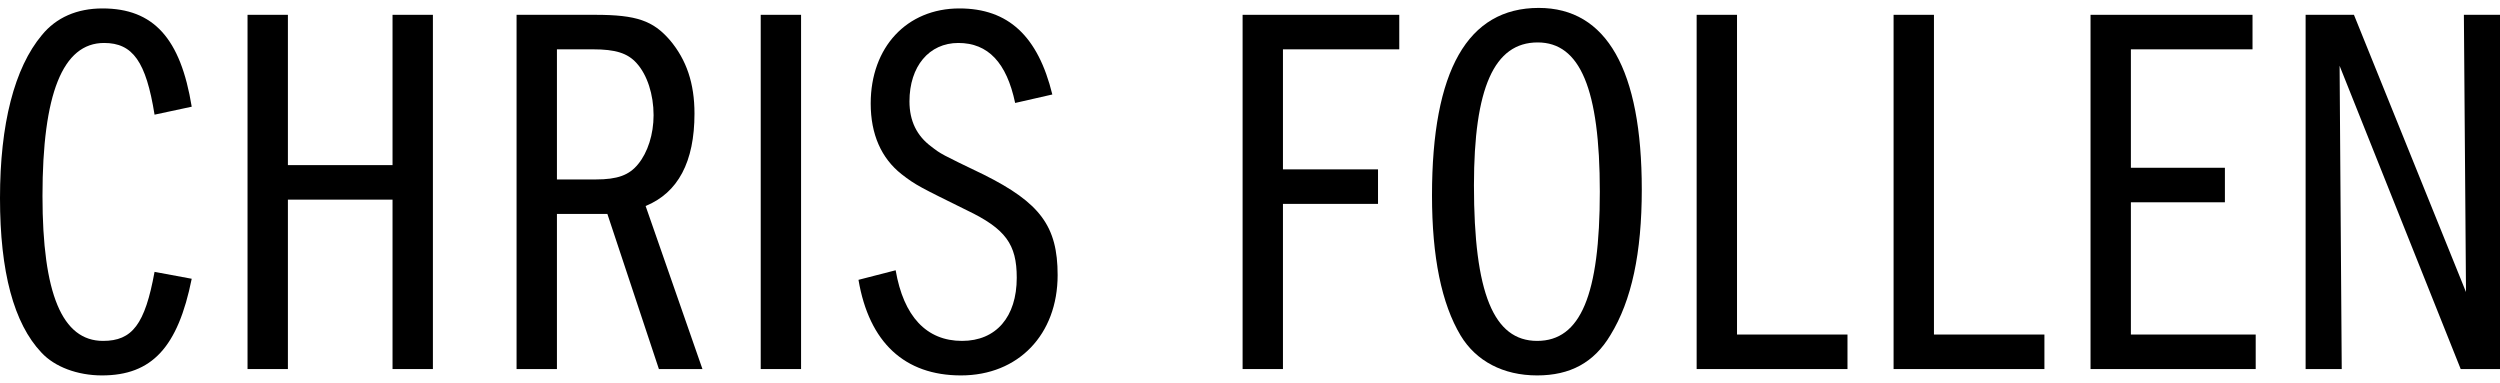 <svg width="150" height="23" viewBox="0 0 150 23" fill="none" xmlns="http://www.w3.org/2000/svg">
<path d="M138.337 22.143V0.889H141.237L147.96 17.523L147.833 0.889H150V22.143H147.642L140.376 3.948L140.504 22.143H138.337Z" fill="black"/>
<path d="M127.853 2.96V10.066H133.494V12.137H127.853V20.072H135.342V22.143H125.432V0.889H135.151V2.96H127.853Z" fill="black"/>
<path d="M113.615 22.143V0.889H116.037V20.072H122.665V22.143H113.615Z" fill="black"/>
<path d="M101.799 22.143V0.889H104.221V20.072H110.849V22.143H101.799Z" fill="black"/>
<path d="M92.325 0.475C96.404 0.475 98.507 4.203 98.507 11.373C98.507 15.165 97.901 18.032 96.627 20.104C95.639 21.761 94.205 22.525 92.229 22.525C90.19 22.525 88.565 21.665 87.641 20.136C86.493 18.224 85.92 15.419 85.92 11.723C85.92 4.235 88.055 0.475 92.325 0.475ZM92.261 2.546C89.648 2.546 88.437 5.286 88.437 11.118C88.437 17.586 89.616 20.454 92.229 20.454C94.842 20.454 95.989 17.682 95.989 11.5C95.989 5.35 94.81 2.546 92.261 2.546Z" fill="black"/>
<path d="M76.977 2.96V10.162H82.681V12.233H76.977V22.143H74.556V0.889H83.956V2.96H76.977Z" fill="black"/>
<path d="M63.14 5.669L60.909 6.178C60.399 3.757 59.284 2.578 57.499 2.578C55.747 2.578 54.568 3.98 54.568 6.083C54.568 7.262 55.014 8.154 55.874 8.791C56.448 9.238 56.448 9.238 59.029 10.48C62.407 12.169 63.458 13.571 63.458 16.503C63.458 20.072 61.1 22.525 57.659 22.525C54.281 22.525 52.146 20.55 51.509 16.79L53.739 16.216C54.217 18.988 55.588 20.454 57.722 20.454C59.762 20.454 61.005 19.02 61.005 16.662C61.005 14.655 60.336 13.731 58.009 12.615C55.237 11.245 54.95 11.118 54.09 10.448C52.879 9.492 52.242 8.059 52.242 6.21C52.242 2.833 54.408 0.506 57.563 0.506C60.495 0.506 62.279 2.163 63.14 5.669Z" fill="black"/>
<path d="M45.643 22.143V0.889H48.064V22.143H45.643Z" fill="black"/>
<path d="M30.994 22.143V0.889H35.71C38.196 0.889 39.184 1.239 40.203 2.418C41.191 3.597 41.669 4.999 41.669 6.816C41.669 9.716 40.681 11.564 38.737 12.36L42.147 22.143H39.534L36.443 12.838H33.416V22.143H30.994ZM33.416 10.767H35.742C37.049 10.767 37.75 10.512 38.291 9.843C38.865 9.142 39.215 8.059 39.215 6.911C39.215 5.669 38.833 4.49 38.196 3.789C37.654 3.183 36.921 2.96 35.583 2.96H33.416V10.767Z" fill="black"/>
<path d="M17.274 9.907H23.552V0.889H25.974V22.143H23.552V11.978H17.274V22.143H14.852V0.889H17.274V9.907Z" fill="black"/>
<path d="M11.503 6.402L9.273 6.88C8.763 3.693 7.966 2.578 6.246 2.578C3.76 2.578 2.549 5.637 2.549 11.755C2.549 17.618 3.728 20.454 6.182 20.454C7.934 20.454 8.699 19.466 9.273 16.312L11.503 16.726C10.675 20.837 9.113 22.525 6.118 22.525C4.652 22.525 3.282 22.016 2.486 21.155C0.828 19.403 0 16.312 0 11.882C0 7.453 0.86 4.075 2.517 2.1C3.378 1.048 4.62 0.506 6.15 0.506C9.209 0.506 10.834 2.291 11.503 6.402Z" fill="black"/>
</svg>
